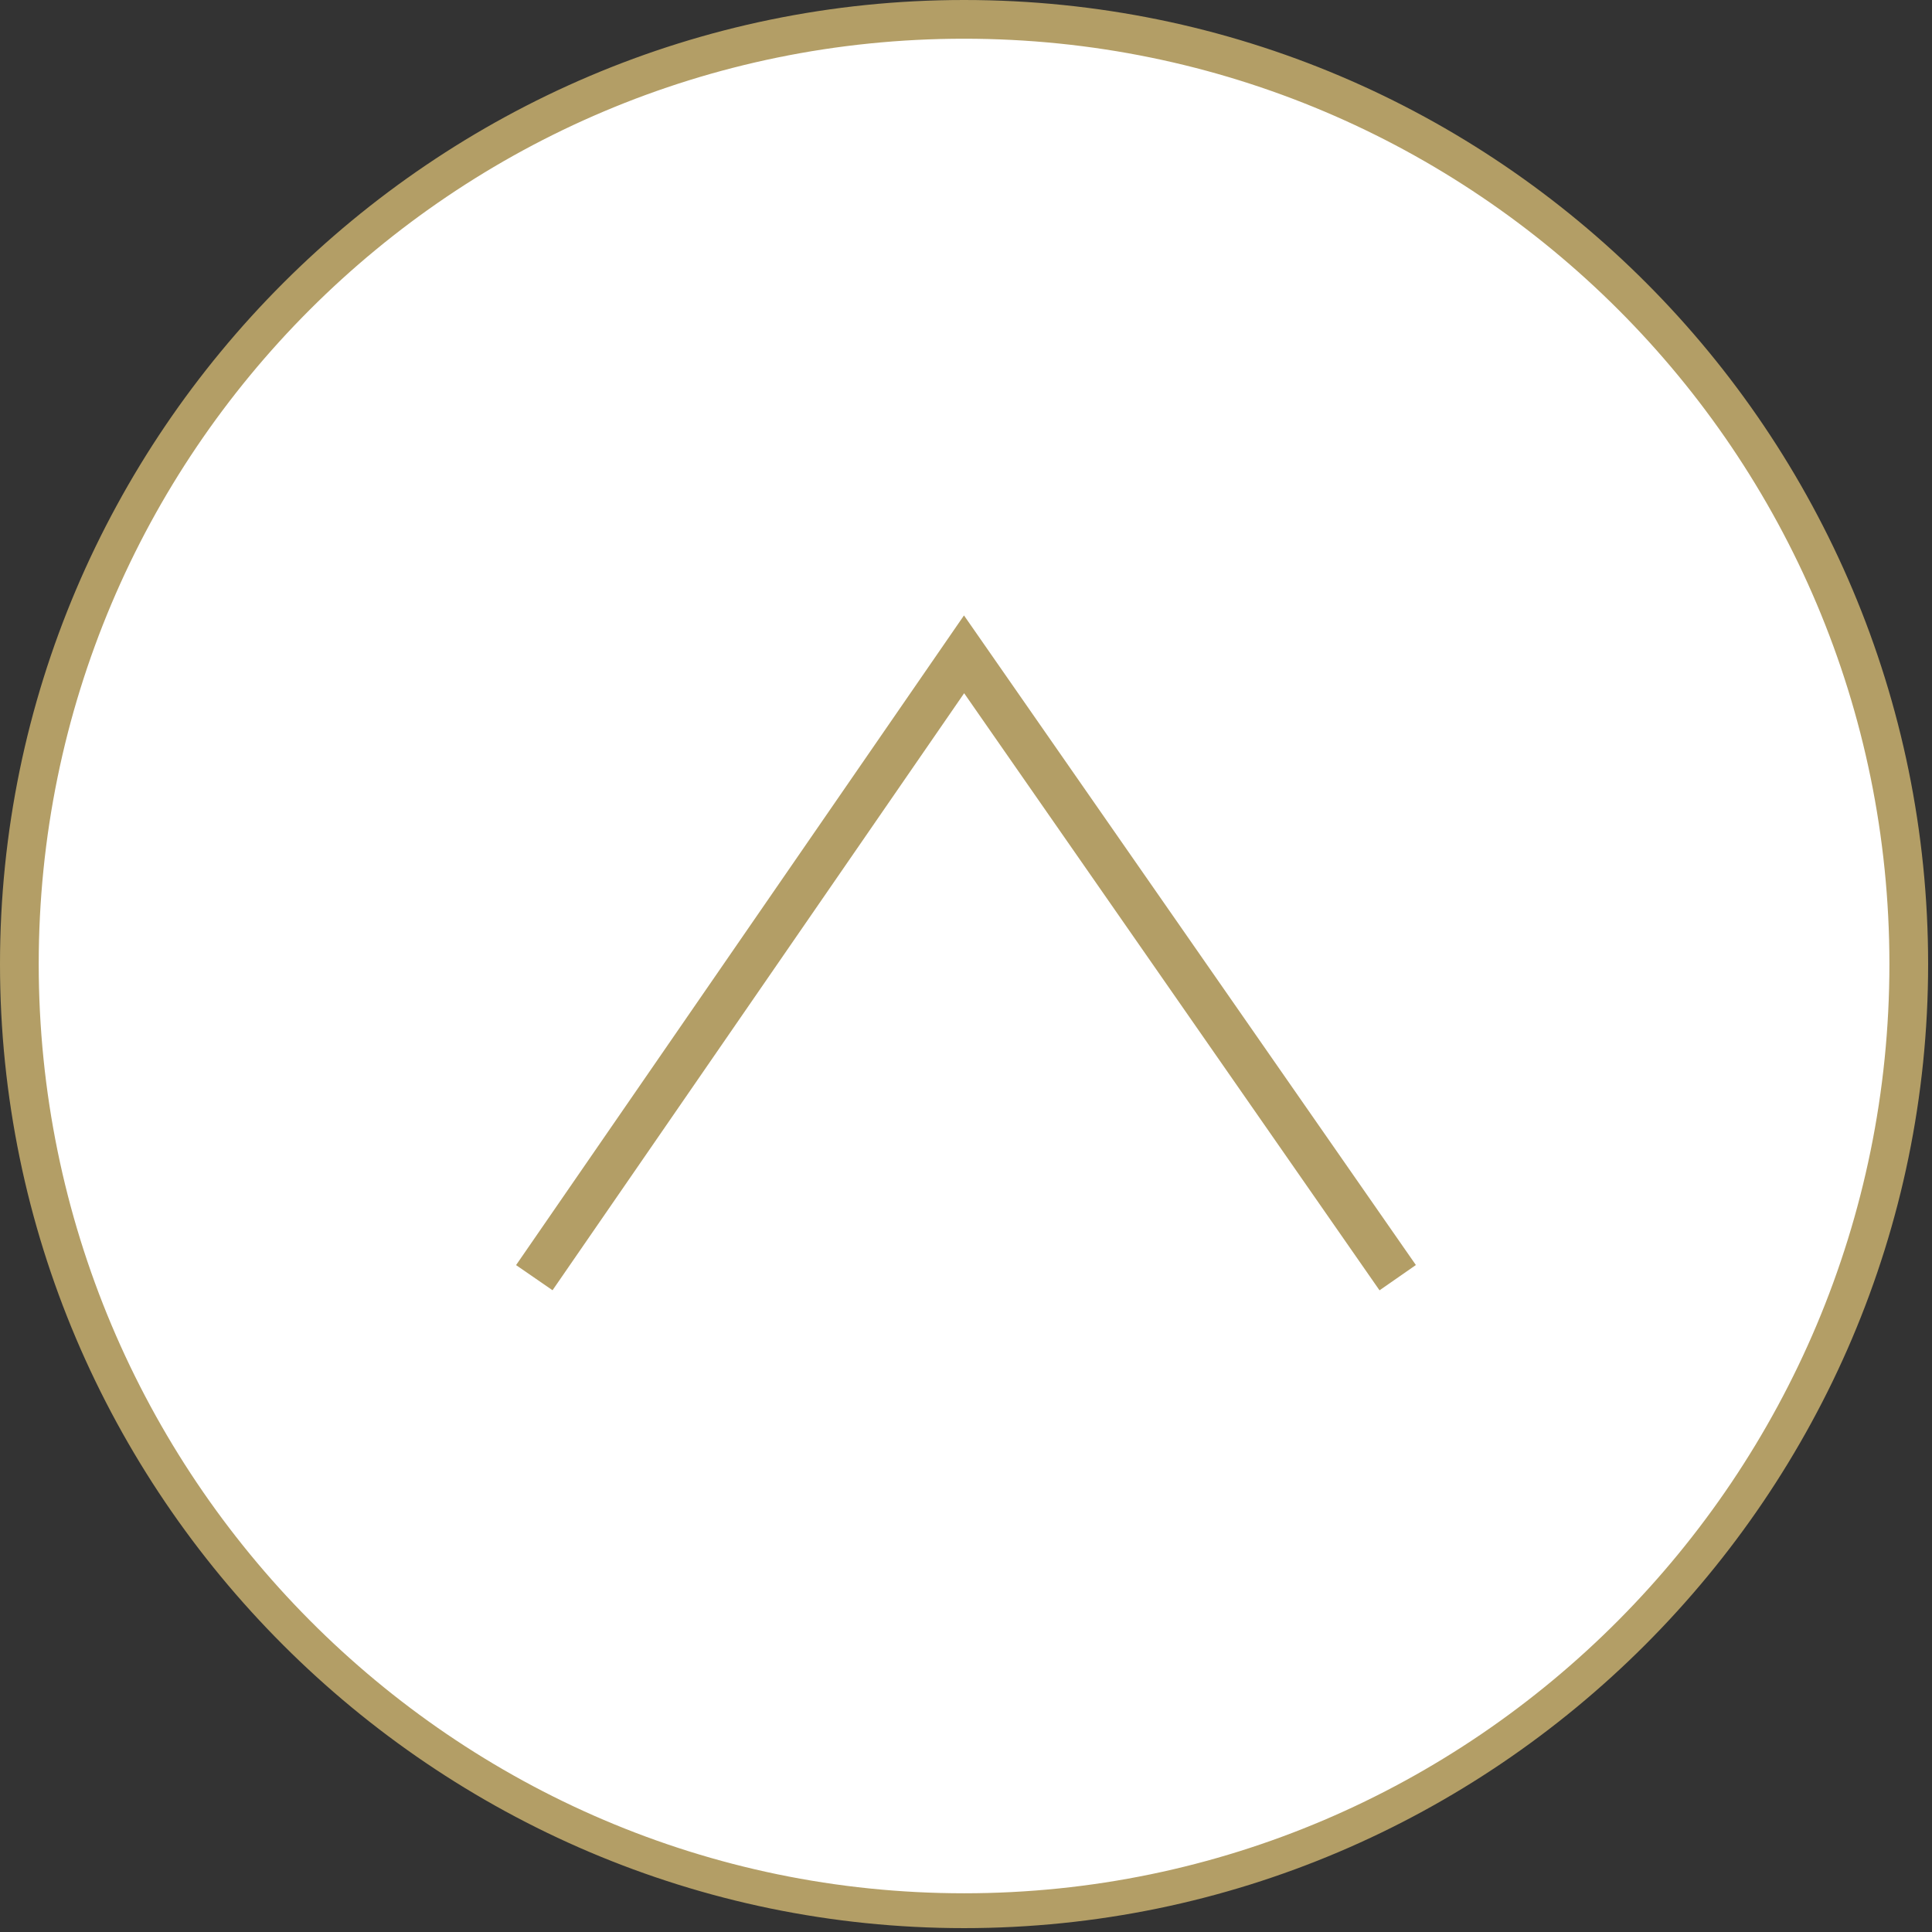 <?xml version="1.0" encoding="utf-8"?>
<!-- Generator: Adobe Illustrator 27.5.0, SVG Export Plug-In . SVG Version: 6.00 Build 0)  -->
<svg version="1.1" id="_レイヤー_2" xmlns="http://www.w3.org/2000/svg" xmlns:xlink="http://www.w3.org/1999/xlink" x="0px"
	 y="0px" viewBox="0 0 49.9 49.9" style="enable-background:new 0 0 49.9 49.9;" xml:space="preserve">
<rect x="0" y="0" width="49.9" height="49.9" fill="#333333" stroke="none"/>
<style type="text/css">
	.st0{fill:#FFFFFF;}
	.st1{fill:#B39E66;}
	.st2{fill:none;stroke:#B39E66;stroke-width:1.144;stroke-miterlimit:10;}
</style>
<g>
	<g id="text">
		<g>
			<g>
				<path class="st0" d="M24.9,49.4c-13.5,0-24.4-11-24.4-24.4s11-24.4,24.4-24.4s24.4,11,24.4,24.4S38.4,49.4,24.9,49.4L24.9,49.4z
					"/>
				<path class="st1" d="M24.9,1c13.2,0,23.9,10.7,23.9,23.9s-10.7,24-23.9,24S1,38.1,1,24.9S11.7,1,24.9,1 M24.9,0
					C11.2,0,0,11.2,0,24.9s11.2,24.9,24.9,24.9s24.9-11.2,24.9-24.9S38.7,0,24.9,0L24.9,0z"/>
			</g>
		</g>
	</g>
	<polyline class="st2" points="36.1,33 24.9,16.9 13.8,33 	"/>
</g>
</svg>
